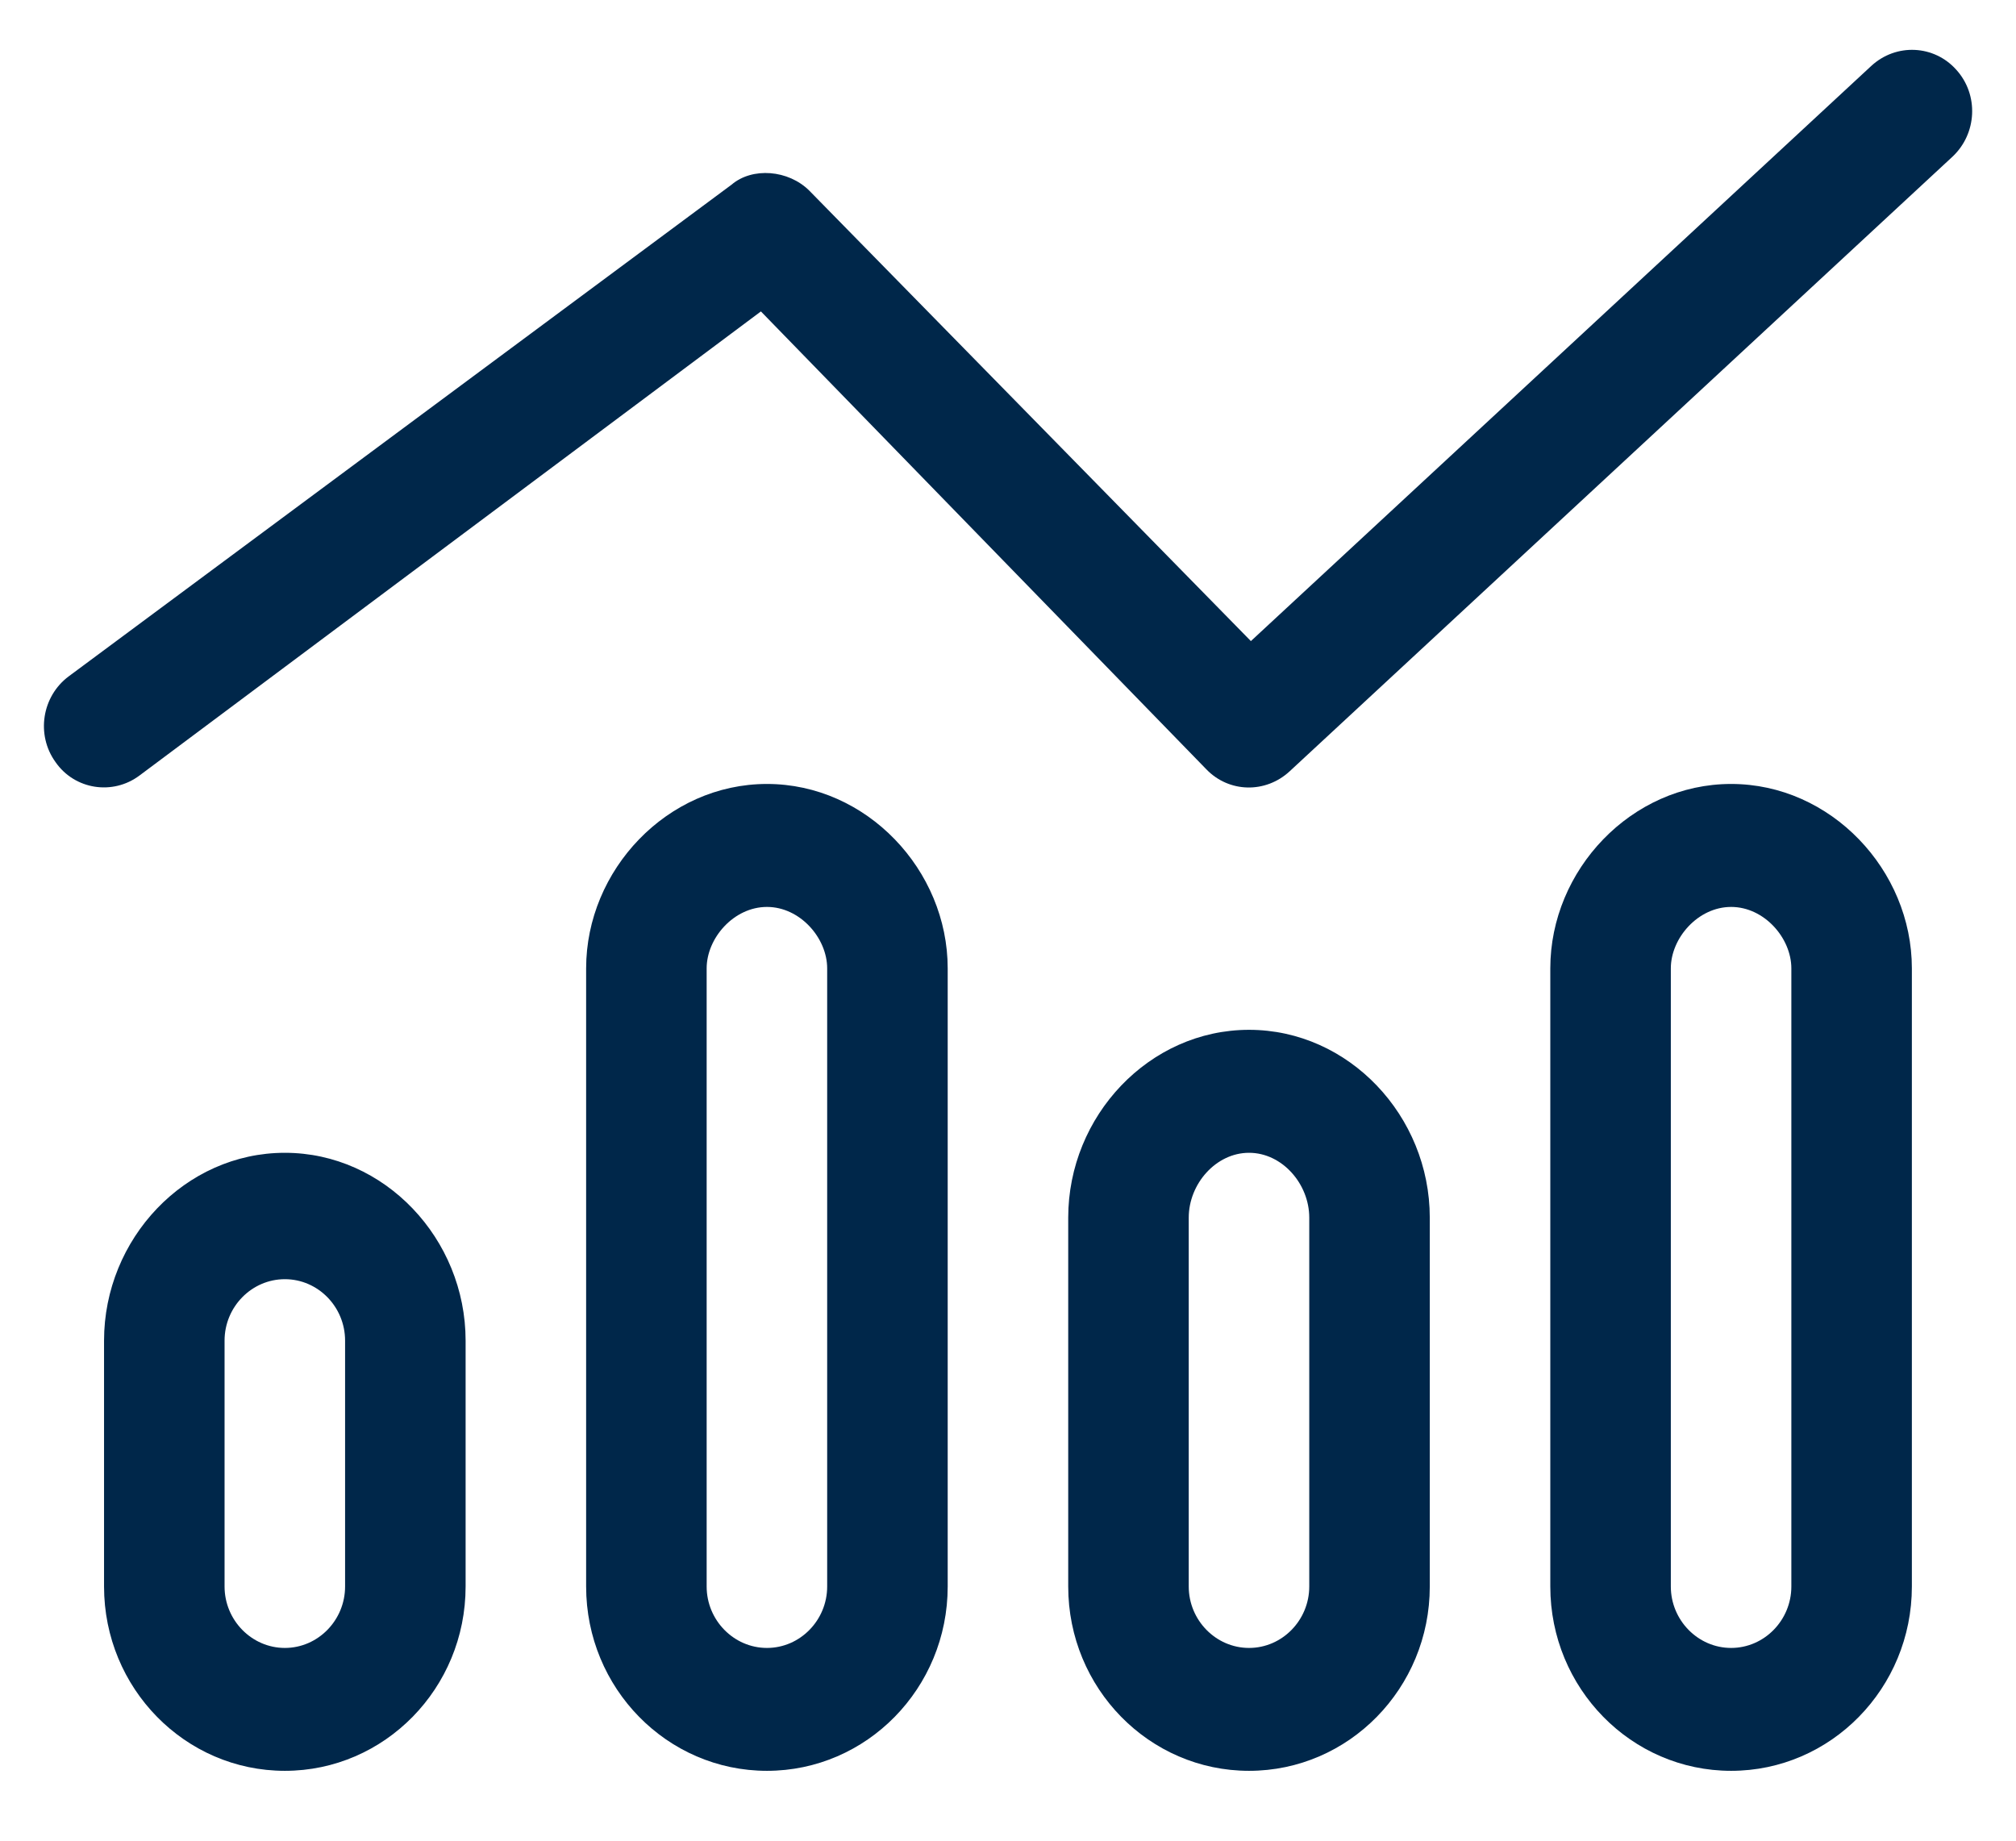 <svg width="23" height="21" viewBox="0 0 23 21" fill="none" xmlns="http://www.w3.org/2000/svg">
<path d="M22.319 0.796C22.577 1.081 22.556 1.524 22.276 1.787L14.714 8.799C14.439 9.054 14.022 9.045 13.764 8.778L8.681 3.553L1.591 8.848C1.286 9.076 0.852 9.01 0.633 8.694C0.409 8.383 0.478 7.945 0.783 7.717L8.346 2.107C8.582 1.905 8.995 1.936 9.235 2.177L14.271 7.314L21.348 0.753C21.632 0.49 22.066 0.512 22.319 0.796ZM5.312 15.295V18.1C5.312 19.261 4.388 20.203 3.25 20.203C2.111 20.203 1.187 19.261 1.187 18.1V15.295C1.187 14.133 2.111 13.152 3.25 13.152C4.388 13.152 5.312 14.133 5.312 15.295ZM3.937 18.1V15.295C3.937 14.909 3.628 14.594 3.25 14.594C2.872 14.594 2.562 14.909 2.562 15.295V18.1C2.562 18.485 2.872 18.801 3.25 18.801C3.628 18.801 3.937 18.485 3.937 18.1ZM6.687 11.048C6.687 9.926 7.611 8.944 8.75 8.944C9.888 8.944 10.812 9.926 10.812 11.048V18.1C10.812 19.261 9.888 20.203 8.75 20.203C7.611 20.203 6.687 19.261 6.687 18.1V11.048ZM8.75 10.347C8.372 10.347 8.062 10.702 8.062 11.048V18.1C8.062 18.485 8.372 18.801 8.75 18.801C9.128 18.801 9.437 18.485 9.437 18.1V11.048C9.437 10.702 9.128 10.347 8.75 10.347ZM16.312 13.892V18.1C16.312 19.261 15.388 20.203 14.25 20.203C13.111 20.203 12.187 19.261 12.187 18.1V13.892C12.187 12.731 13.111 11.749 14.25 11.749C15.388 11.749 16.312 12.731 16.312 13.892ZM14.937 18.1V13.892C14.937 13.507 14.628 13.152 14.25 13.152C13.872 13.152 13.562 13.507 13.562 13.892V18.1C13.562 18.485 13.872 18.801 14.25 18.801C14.628 18.801 14.937 18.485 14.937 18.1ZM17.687 11.048C17.687 9.926 18.611 8.944 19.75 8.944C20.888 8.944 21.812 9.926 21.812 11.048V18.1C21.812 19.261 20.888 20.203 19.75 20.203C18.611 20.203 17.687 19.261 17.687 18.1V11.048ZM19.75 10.347C19.372 10.347 19.062 10.702 19.062 11.048V18.1C19.062 18.485 19.372 18.801 19.75 18.801C20.128 18.801 20.437 18.485 20.437 18.1V11.048C20.437 10.702 20.128 10.347 19.75 10.347Z" fill="#00274A"/>
</svg>
